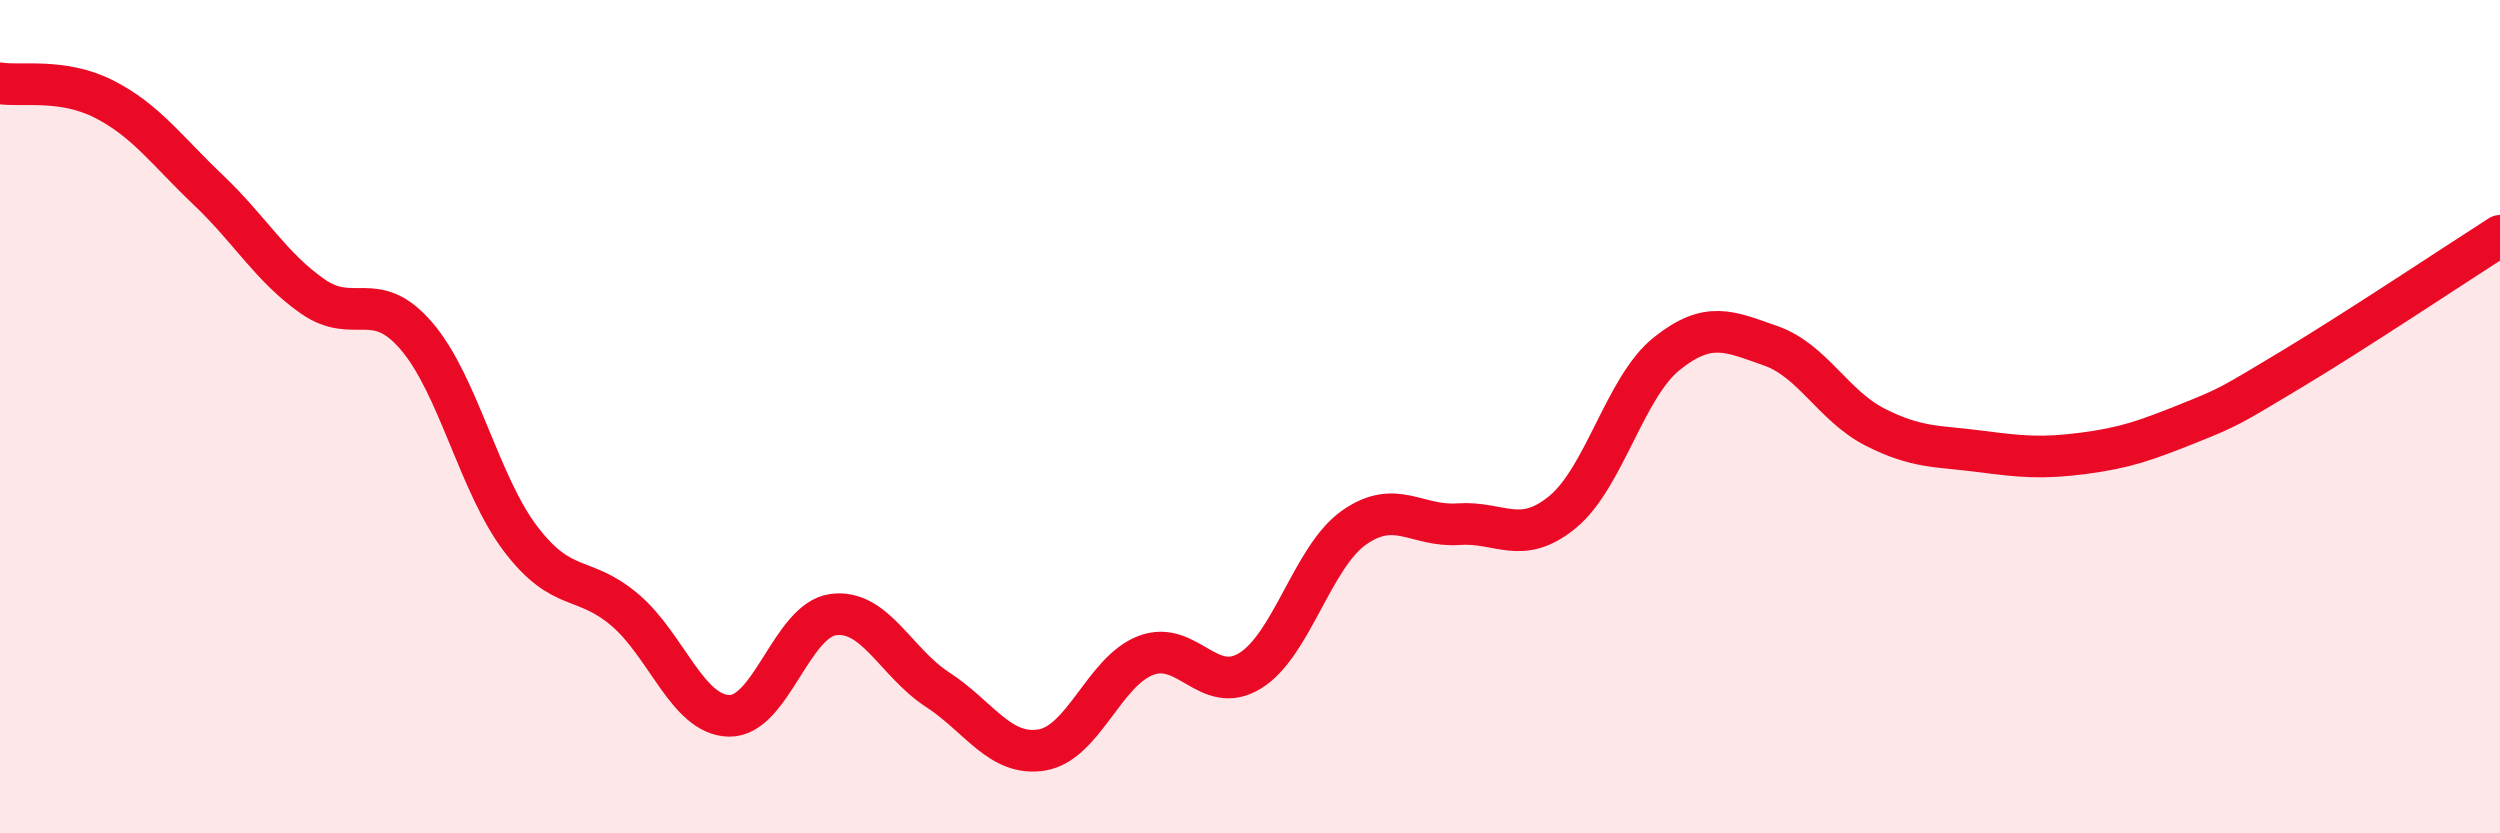 
    <svg width="60" height="20" viewBox="0 0 60 20" xmlns="http://www.w3.org/2000/svg">
      <path
        d="M 0,2 C 0.5,2.08 1.5,1.87 2.5,2.38 C 3.5,2.89 4,3.61 5,4.56 C 6,5.51 6.5,6.41 7.5,7.11 C 8.5,7.81 9,6.9 10,8.07 C 11,9.24 11.5,11.63 12.5,12.94 C 13.5,14.25 14,13.79 15,14.64 C 16,15.49 16.5,17.16 17.5,17.18 C 18.5,17.2 19,14.88 20,14.75 C 21,14.62 21.5,15.9 22.5,16.55 C 23.5,17.2 24,18.16 25,18 C 26,17.84 26.5,16.11 27.5,15.73 C 28.5,15.35 29,16.71 30,16.1 C 31,15.49 31.5,13.36 32.5,12.66 C 33.5,11.96 34,12.65 35,12.58 C 36,12.51 36.5,13.11 37.5,12.29 C 38.5,11.47 39,9.29 40,8.49 C 41,7.69 41.5,7.95 42.5,8.3 C 43.5,8.65 44,9.74 45,10.25 C 46,10.76 46.5,10.7 47.5,10.83 C 48.5,10.96 49,11.01 50,10.88 C 51,10.75 51.5,10.57 52.5,10.17 C 53.5,9.77 53.5,9.76 55,8.86 C 56.5,7.96 59,6.3 60,5.66L60 20L0 20Z"
        fill="#EB0A25"
        opacity="0.1"
        stroke-linecap="round"
        stroke-linejoin="round"
      />
      <path
        d="M 0,2 C 0.5,2.08 1.5,1.87 2.5,2.38 C 3.5,2.89 4,3.61 5,4.56 C 6,5.51 6.5,6.41 7.5,7.11 C 8.5,7.81 9,6.9 10,8.07 C 11,9.24 11.5,11.63 12.5,12.94 C 13.5,14.25 14,13.79 15,14.64 C 16,15.49 16.5,17.16 17.5,17.18 C 18.5,17.2 19,14.88 20,14.75 C 21,14.62 21.5,15.9 22.5,16.55 C 23.5,17.2 24,18.16 25,18 C 26,17.84 26.5,16.11 27.5,15.73 C 28.5,15.35 29,16.71 30,16.1 C 31,15.49 31.5,13.36 32.5,12.66 C 33.5,11.96 34,12.65 35,12.58 C 36,12.51 36.5,13.11 37.5,12.29 C 38.5,11.47 39,9.29 40,8.49 C 41,7.69 41.5,7.95 42.5,8.3 C 43.5,8.65 44,9.74 45,10.25 C 46,10.76 46.5,10.7 47.5,10.83 C 48.5,10.96 49,11.01 50,10.88 C 51,10.75 51.5,10.57 52.5,10.17 C 53.5,9.77 53.5,9.76 55,8.86 C 56.5,7.96 59,6.3 60,5.66"
        stroke="#EB0A25"
        stroke-width="1"
        fill="none"
        stroke-linecap="round"
        stroke-linejoin="round"
      />
    </svg>
  